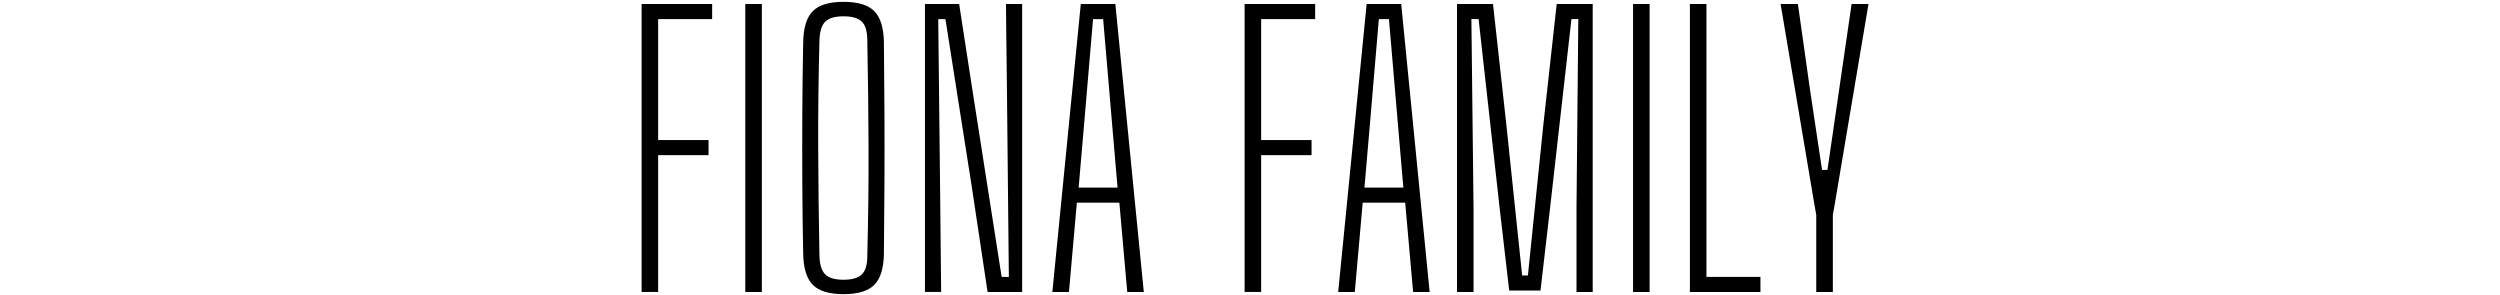<?xml version="1.0" encoding="UTF-8"?>
<svg xmlns="http://www.w3.org/2000/svg" version="1.1" viewBox="0 0 500 59">
  <!-- Generator: Adobe Illustrator 28.6.0, SVG Export Plug-In . SVG Version: 1.2.0 Build 709)  -->
  <g>
    <g id="_レイヤー_1" data-name="レイヤー_1">
      <g>
        <path d="M128.32,58.4V.8h14.11v3.02h-10.8v24.19h10.08v3.02h-10.08v27.36h-3.31Z"/>
        <path d="M149.06,58.4V.8h3.31v57.6h-3.31Z"/>
        <path d="M168.71,58.83c-2.88,0-4.93-.62-6.16-1.87-1.22-1.25-1.86-3.31-1.91-6.19-.1-4.94-.16-9.71-.18-14.29-.02-4.58-.02-9.15,0-13.72.02-4.56.08-9.33.18-14.33.05-2.88.68-4.94,1.91-6.19,1.22-1.25,3.28-1.87,6.16-1.87s4.93.62,6.16,1.87c1.22,1.25,1.86,3.31,1.91,6.19.05,4.99.08,9.77.11,14.33.02,4.56.02,9.13,0,13.72-.02,4.58-.06,9.35-.11,14.29-.05,2.88-.68,4.94-1.91,6.19s-3.28,1.87-6.16,1.87ZM168.71,55.95c1.73,0,2.95-.36,3.67-1.08s1.08-1.94,1.08-3.67c.19-7.58.28-14.83.25-21.74-.02-6.91-.11-14.04-.25-21.38,0-1.77-.36-3.02-1.08-3.74-.72-.72-1.94-1.08-3.67-1.08s-2.95.36-3.67,1.08c-.72.72-1.1,1.97-1.15,3.74-.19,7.34-.28,14.47-.25,21.38.02,6.91.11,14.16.25,21.74.05,1.73.43,2.95,1.15,3.67.72.72,1.94,1.08,3.67,1.08Z"/>
        <path d="M184.99,58.4V.8h6.84l2.81,18.22,5.69,36.36h1.44l-.36-35.5-.22-19.08h3.24v57.6h-6.91l-3.17-21.1-5.26-33.48h-1.44l.36,32.9.22,21.67h-3.24Z"/>
        <path d="M210.47,58.4L216.16.8h6.91l5.69,57.6h-3.31l-1.58-17.86h-8.5l-1.58,17.86h-3.31ZM215.73,37.52h7.78l-1.08-12.6-1.8-21.1h-2.02l-1.8,21.17-1.08,12.53Z"/>
        <path d="M248.92,58.4V.8h14.11v3.02h-10.8v24.19h10.08v3.02h-10.08v27.36h-3.31Z"/>
        <path d="M267.64,58.4l5.69-57.6h6.91l5.69,57.6h-3.31l-1.58-17.86h-8.5l-1.58,17.86h-3.31ZM272.89,37.52h7.78l-1.08-12.6-1.8-21.1h-2.02l-1.8,21.17-1.08,12.53Z"/>
        <path d="M291.4,58.4V.8h7.2l2.66,24.05,3.17,30.24h1.15l3.1-30.24,2.66-24.05h7.2v57.6h-3.24v-16.92l.36-37.66h-1.37l-4.32,38.16-1.87,16.13h-6.26l-1.87-16.13-4.25-38.16h-1.44l.43,38.09v16.49h-3.31Z"/>
        <path d="M326.61,58.4V.8h3.31v57.6h-3.31Z"/>
        <path d="M337.98,58.4V.8h3.31v54.58h10.8v3.02h-14.11Z"/>
        <path d="M363.25,58.4v-15.41l-.43-2.45-6.7-39.74h3.46l2.38,16.85,2.45,16.34h1.08l2.38-16.34,2.45-16.85h3.38l-6.7,39.74-.43,2.45v15.41h-3.31Z"/>
      </g>
    </g>
  </g>
</svg>